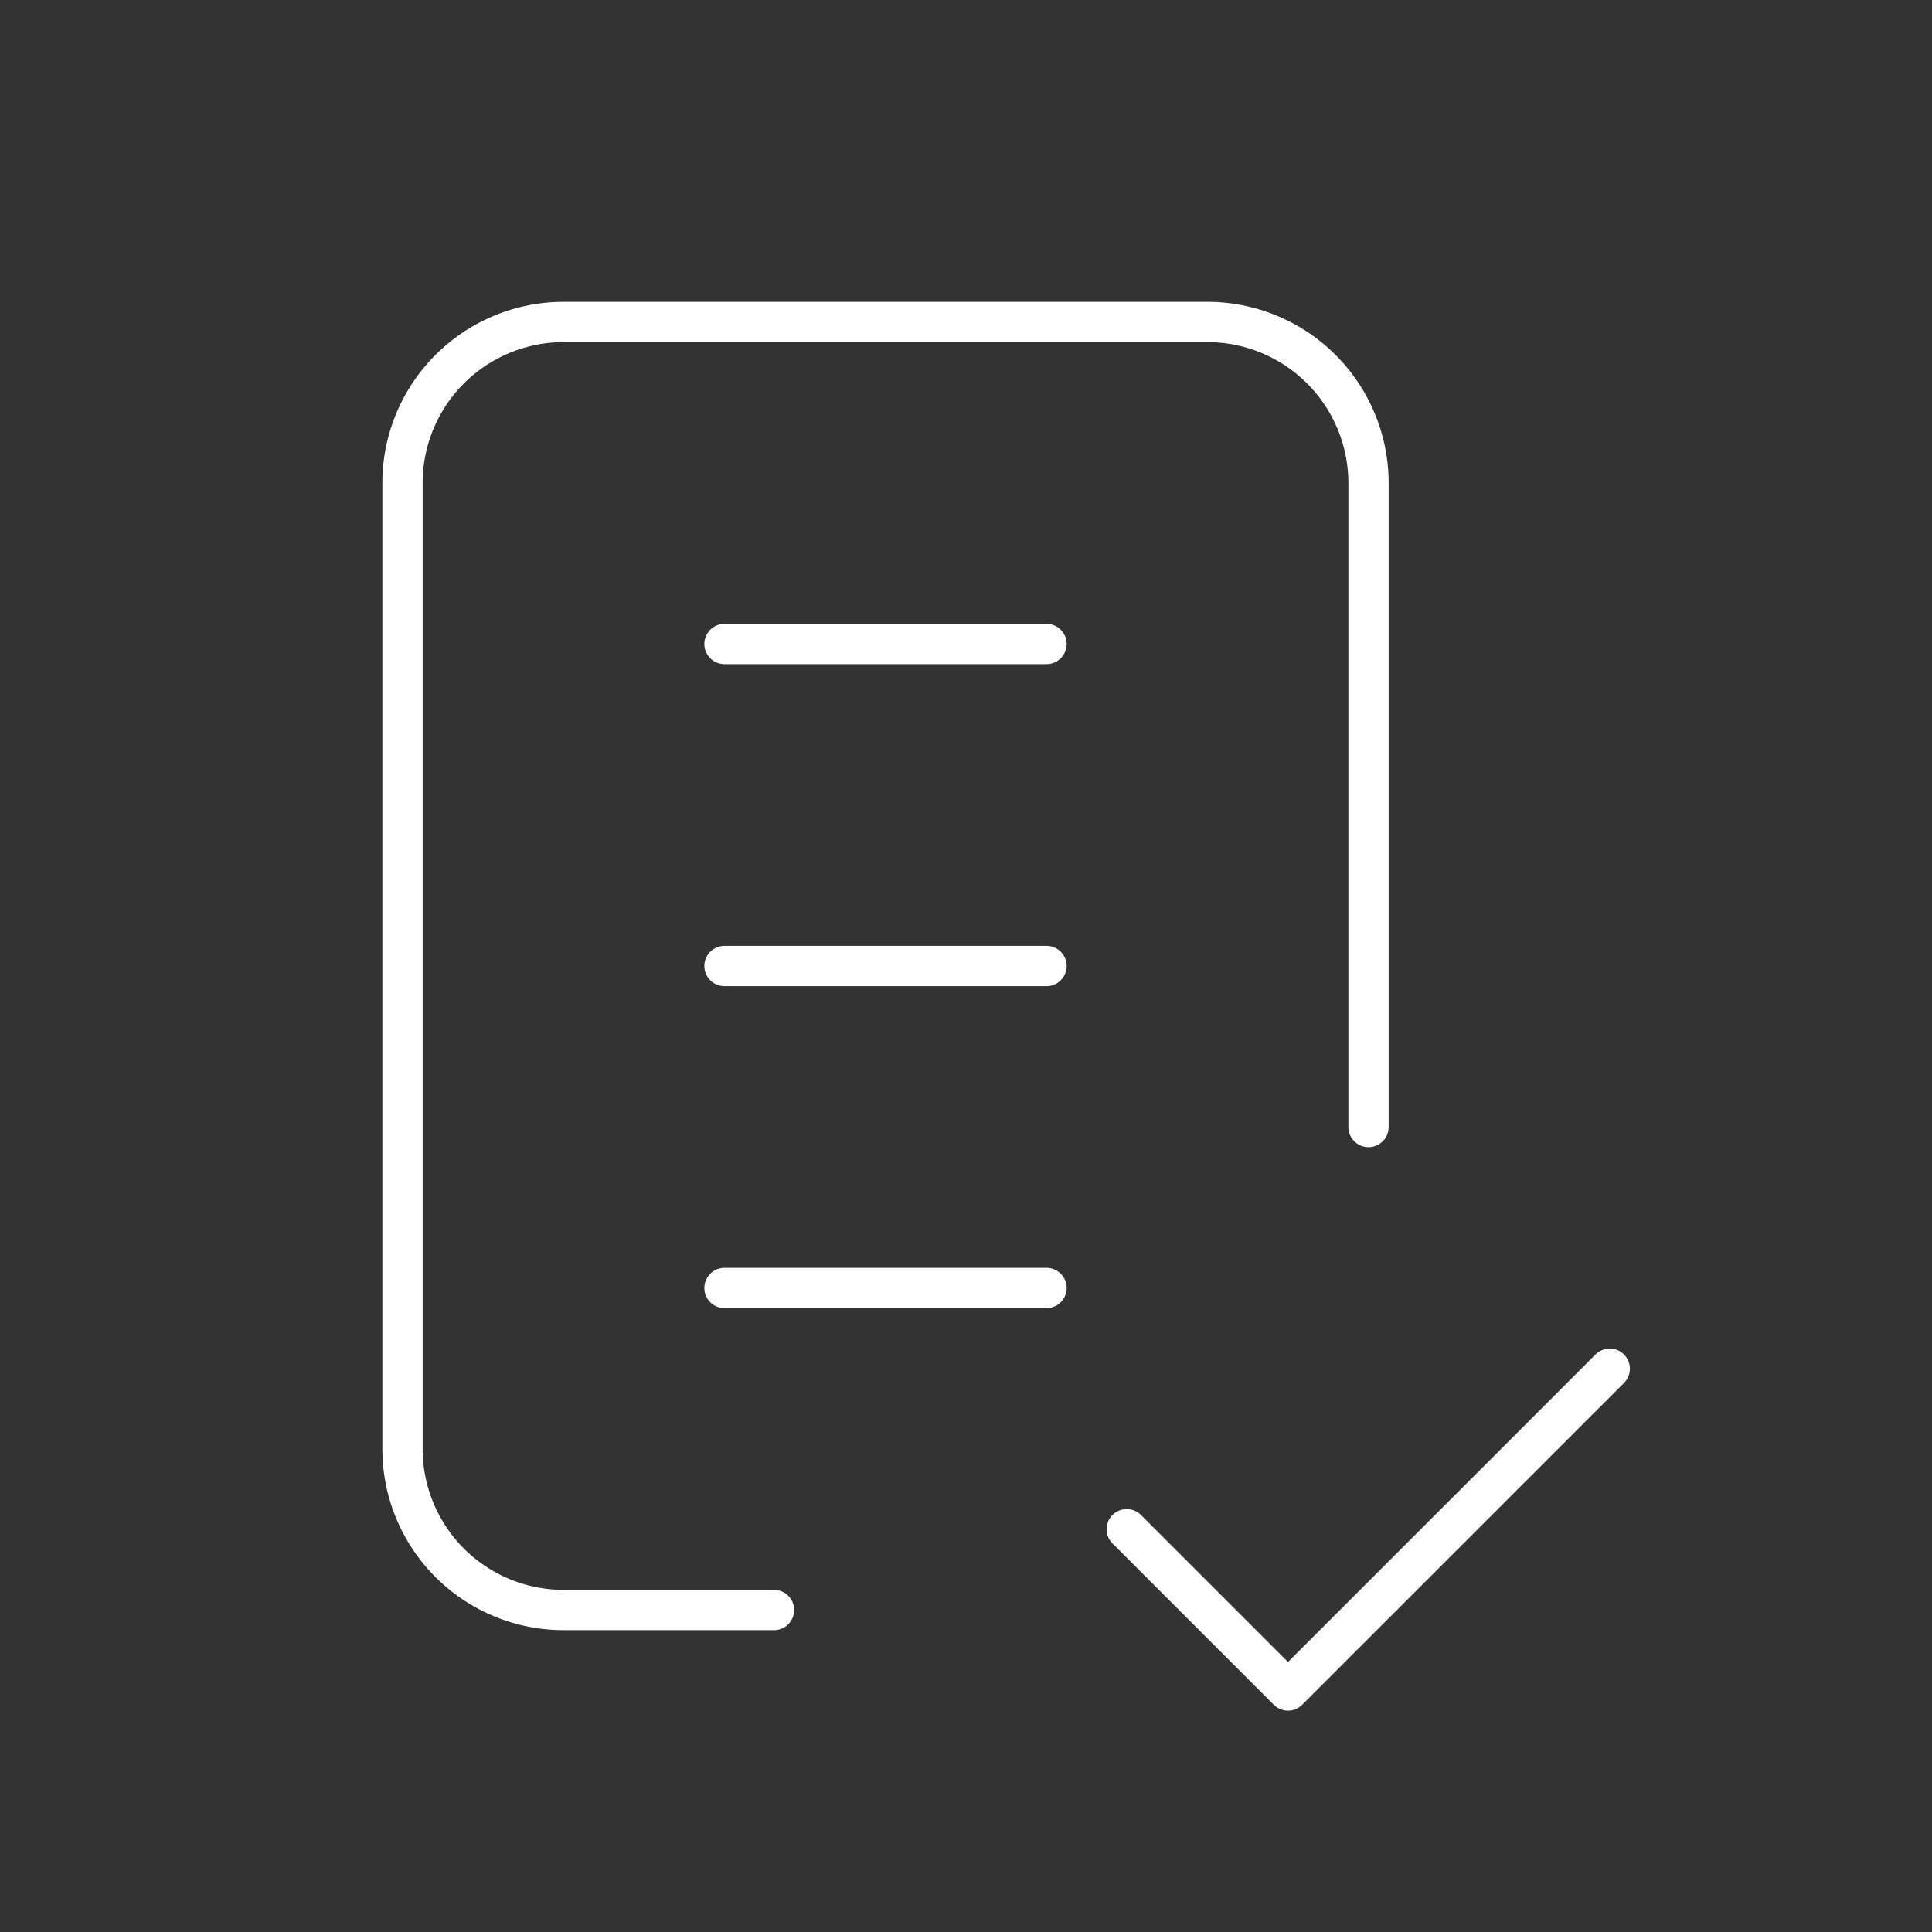 <svg height="95.927" viewBox="0 0 95.927 95.927" width="95.927" xmlns="http://www.w3.org/2000/svg"><rect x="0" y="0" width="95.927" height="95.927" fill="#333333" stroke="none"/><path d="m0 0h95.927v95.927h-95.927z" fill="none"/><g fill="#fff"><path d="m23.446 68.951h-10.452a9 9 0 0 1 -8.994-8.994v-47.963a9 9 0 0 1 8.994-8.994h31.976a9 9 0 0 1 8.994 8.994v31.976a1 1 0 0 1 -2 0v-31.976a7 7 0 0 0 -6.994-6.994h-31.976a7 7 0 0 0 -6.994 6.994v47.963a7 7 0 0 0 6.994 6.994h10.452a1 1 0 0 1 0 2z" transform="translate(14.985 11.988)"/><path d="m21.994 33.988a1 1 0 0 1 -.707-.293l-7.994-7.995a1 1 0 1 1 1.414-1.414l7.287 7.287 15.281-15.28a1 1 0 0 1 1.414 1.414l-15.989 15.988a1 1 0 0 1 -.706.293z" transform="translate(41.957 50.948)"/><path d="m24.988 9h-15.988a1 1 0 0 1 0-2h15.988a1 1 0 0 1 0 2z" transform="translate(26.973 23.976)"/><path d="m24.988 13h-15.988a1 1 0 0 1 0-2h15.988a1 1 0 0 1 0 2z" transform="translate(26.973 35.964)"/><path d="m24.988 13h-15.988a1 1 0 0 1 0-2h15.988a1 1 0 0 1 0 2z" transform="translate(26.973 51.951)"/></g></svg>